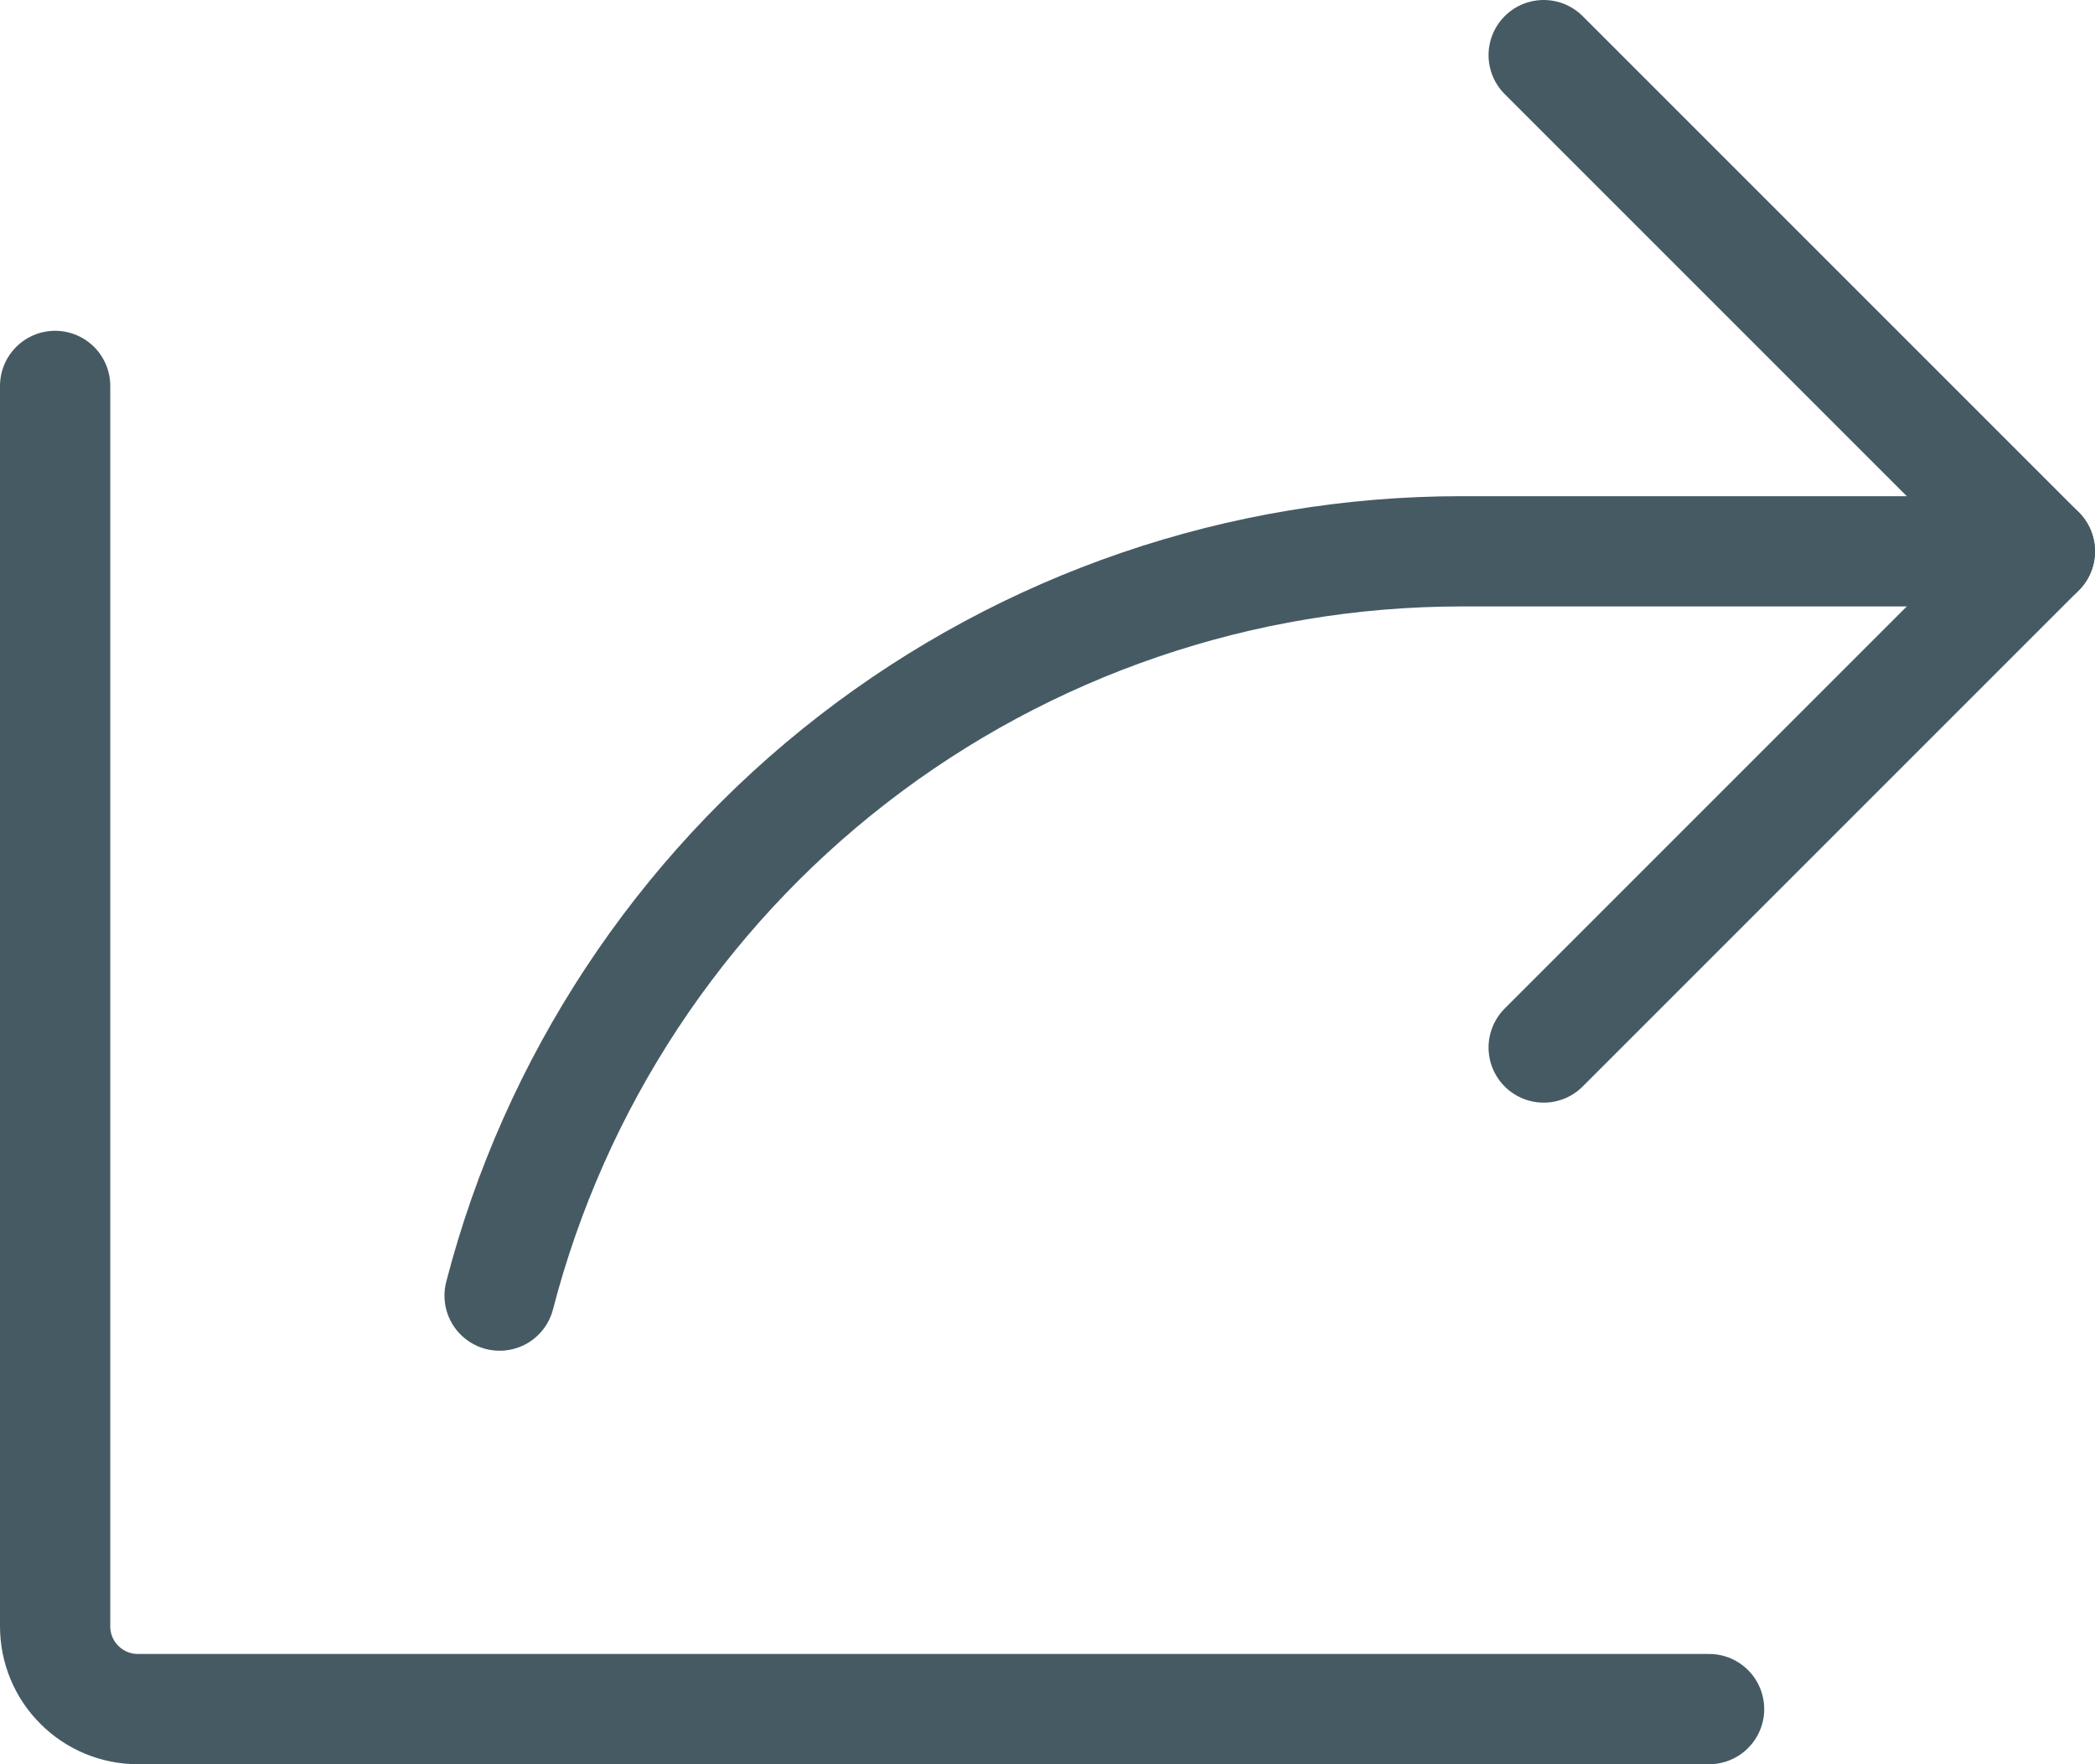 <?xml version="1.0" encoding="UTF-8" standalone="no"?>
<svg
   width="19"
   height="16"
   viewBox="0 0 19 16"
   fill="none"
   version="1.1"
   id="svg3"
   sodipodi:docname="gray_share_icon.svg"
   inkscape:version="1.3.2 (091e20e, 2023-11-25, custom)"
   xmlns:inkscape="http://www.inkscape.org/namespaces/inkscape"
   xmlns:sodipodi="http://sodipodi.sourceforge.net/DTD/sodipodi-0.dtd"
   xmlns="http://www.w3.org/2000/svg"
   xmlns:svg="http://www.w3.org/2000/svg">
  <defs
     id="defs3" />
  <sodipodi:namedview
     id="namedview3"
     pagecolor="#ffffff"
     bordercolor="#000000"
     borderopacity="0.25"
     inkscape:showpageshadow="2"
     inkscape:pageopacity="0.0"
     inkscape:pagecheckerboard="0"
     inkscape:deskcolor="#d1d1d1"
     inkscape:zoom="78.791667"
     inkscape:cx="9.6710735"
     inkscape:cy="7.2533051"
     inkscape:window-width="3840"
     inkscape:window-height="2126"
     inkscape:window-x="-11"
     inkscape:window-y="-11"
     inkscape:window-maximized="1"
     inkscape:current-layer="svg3" />
  <path
     d="m 14,9.5 4.5,-4.5 -4.5,-4.5"
     stroke="#465a64"
     stroke-linecap="round"
     stroke-linejoin="round"
     id="path1" />
  <path
     d="M 15.5,15.5 H 1.25 C 1.051,15.5 0.86,15.421 0.72,15.28 0.579,15.14 0.5,14.949 0.5,14.75 V 3.5"
     stroke="#465a64"
     stroke-linecap="round"
     stroke-linejoin="round"
     id="path2" />
  <path
     d="M 4.531,11.75 C 5.032,9.818 6.159,8.107 7.737,6.885 9.315,5.664 11.254,5.001 13.25,5 h 5.25"
     stroke="#465a64"
     stroke-linecap="round"
     stroke-linejoin="round"
     id="path3" />
</svg>
